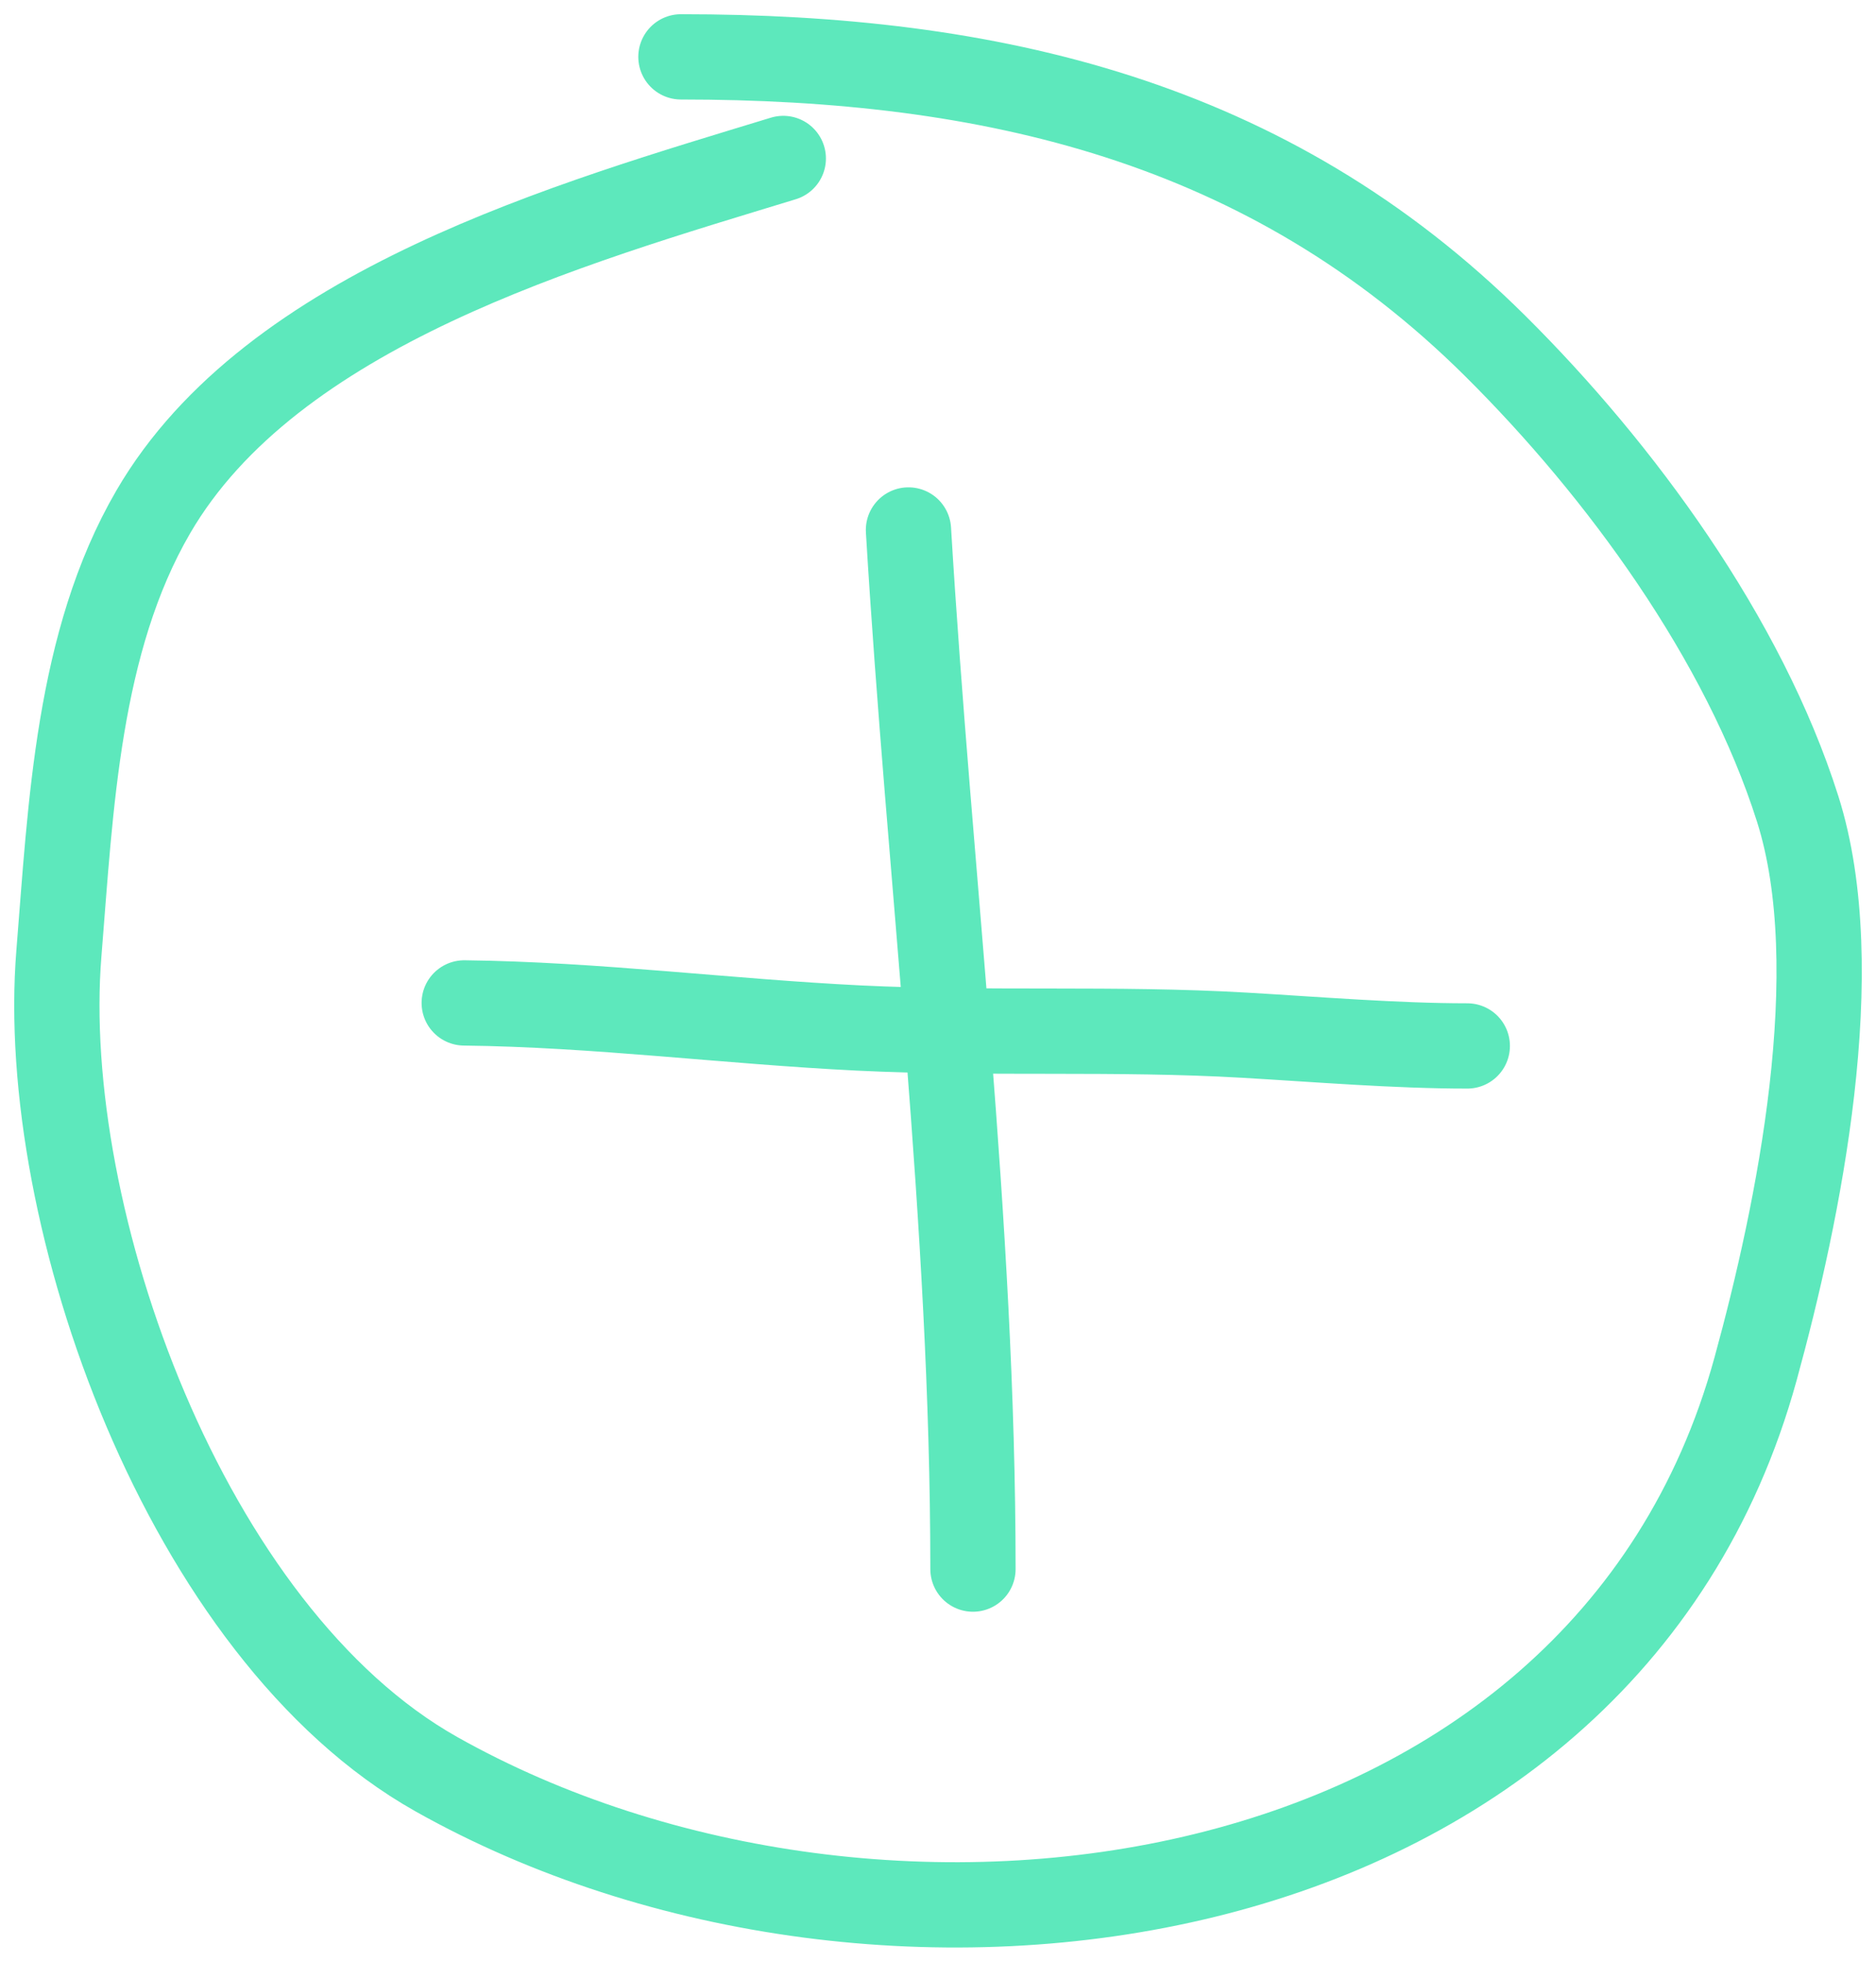 <?xml version="1.0" encoding="UTF-8"?> <svg xmlns="http://www.w3.org/2000/svg" width="66" height="69" viewBox="0 0 66 69" fill="none"> <path d="M27.557 5.574C20.055 7.865 9.569 10.828 5.392 18.005C2.73 22.578 2.49 28.38 2.072 33.533C1.321 42.779 6.523 57.438 15.354 62.405C31.006 71.21 56.354 67.836 61.763 48.148C63.282 42.62 65.033 34.091 63.244 28.45C61.349 22.475 57.01 16.543 52.602 12.167C44.602 4.226 34.822 2 23.956 2" stroke="#5DE8BC" stroke-width="3" stroke-linecap="round"></path> <path d="M31.961 18.641C32.693 30.842 34.23 42.977 34.23 55.19" stroke="#5DE8BC" stroke-width="3" stroke-linecap="round"></path> <path d="M16.332 35.276C20.979 35.329 25.584 35.931 30.224 36.159C34.741 36.38 39.265 36.148 43.779 36.411C46.396 36.563 49.1 36.789 51.621 36.789" stroke="#5DE8BC" stroke-width="3" stroke-linecap="round"></path> </svg> 